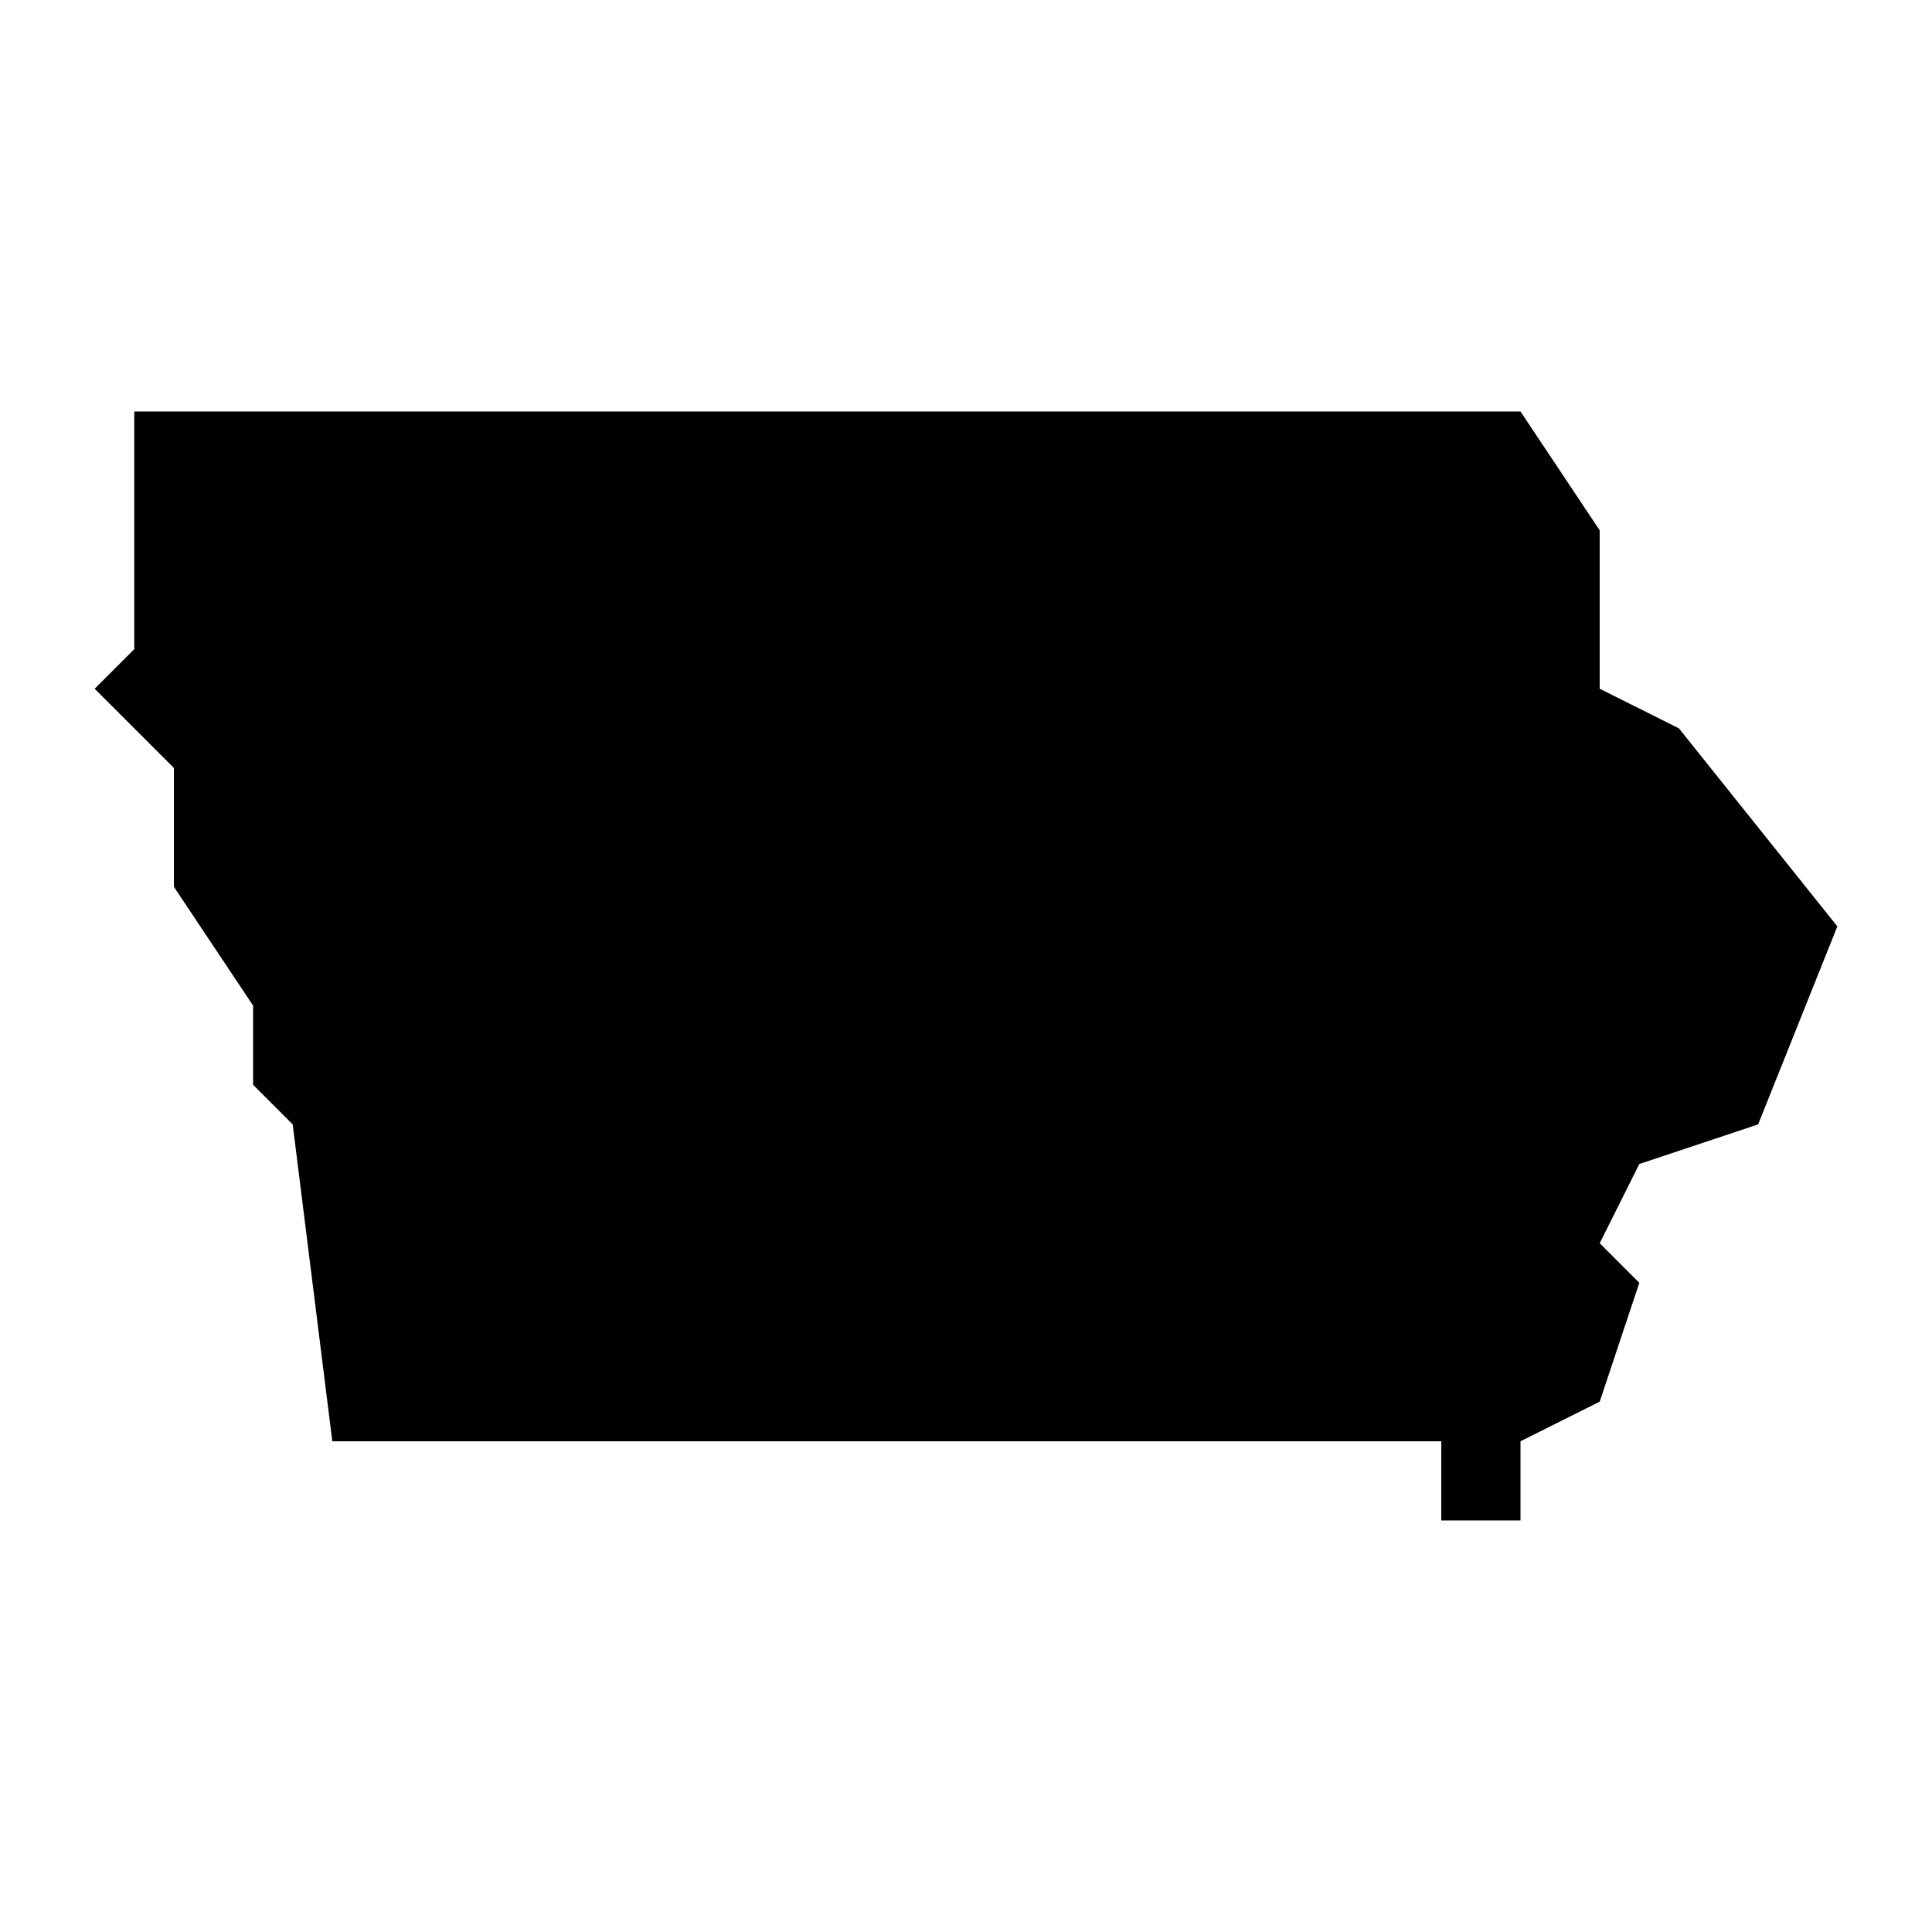 <?xml version="1.0" encoding="UTF-8"?>
<!-- The Best Svg Icon site in the world: iconSvg.co, Visit us! https://iconsvg.co -->
<svg fill="#000000" width="800px" height="800px" version="1.1" viewBox="144 144 512 512" xmlns="http://www.w3.org/2000/svg">
 <path d="m588.93 337.02-20.992-10.496v-41.984l-20.992-31.488h-367.36v62.977l-10.496 10.496 20.992 20.992v31.488l20.992 31.488v20.992l10.496 10.496 10.496 83.969h293.89v20.992h20.992v-20.992l20.992-10.496 10.496-31.488-10.496-10.496 10.496-20.992 31.488-10.496 20.992-52.48z"/>
</svg>